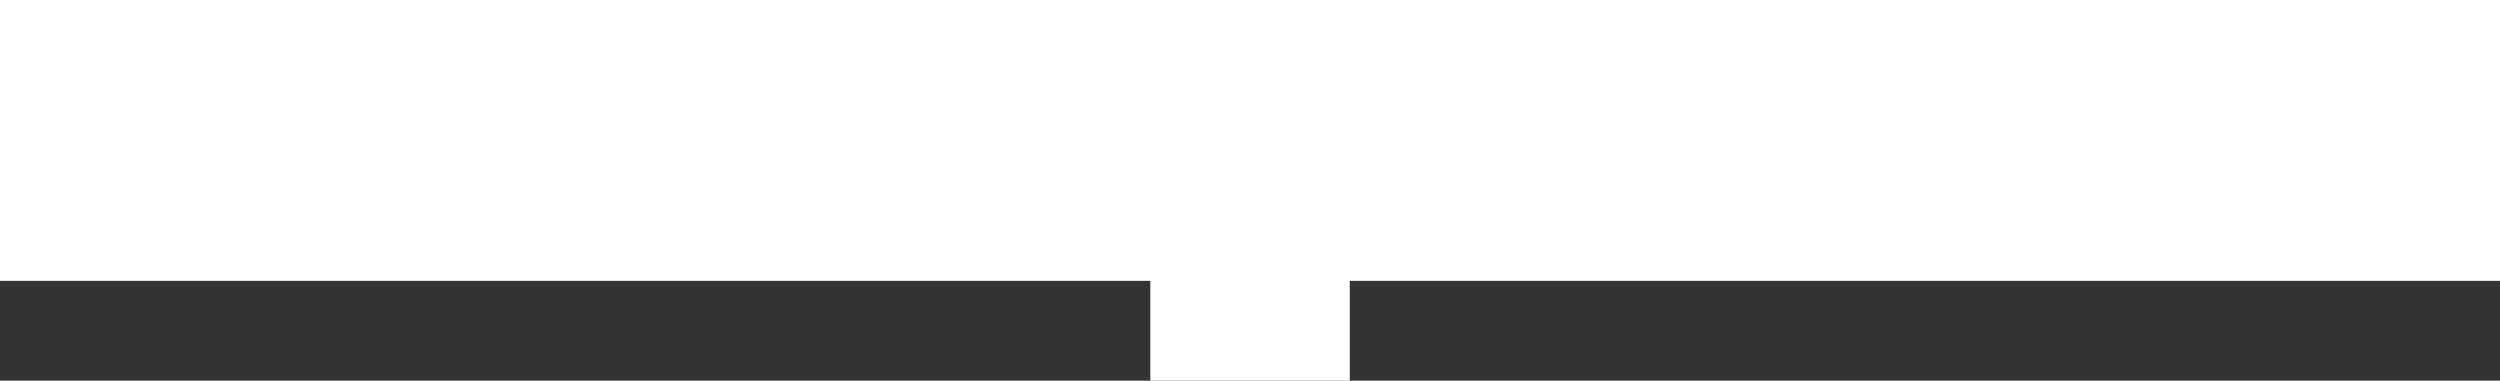 <?xml version="1.0" encoding="UTF-8"?>
<svg id="Capa_2" data-name="Capa 2" xmlns="http://www.w3.org/2000/svg" viewBox="0 0 248 37.76">
  <rect x="0" y="0" width="248" height="37.76" fill="#333333" stroke="none"/>
  <defs>
    <style>
      .cls-1 {
        fill: #fff;
      }
    </style>
  </defs>
  <g id="Capa_1-2" data-name="Capa 1">
    <g>
      <rect class="cls-1" width="248" height="27.86"/>
      <rect class="cls-1" x="114.11" y="17.97" width="19.79" height="19.79"/>
    </g>
  </g>
</svg>